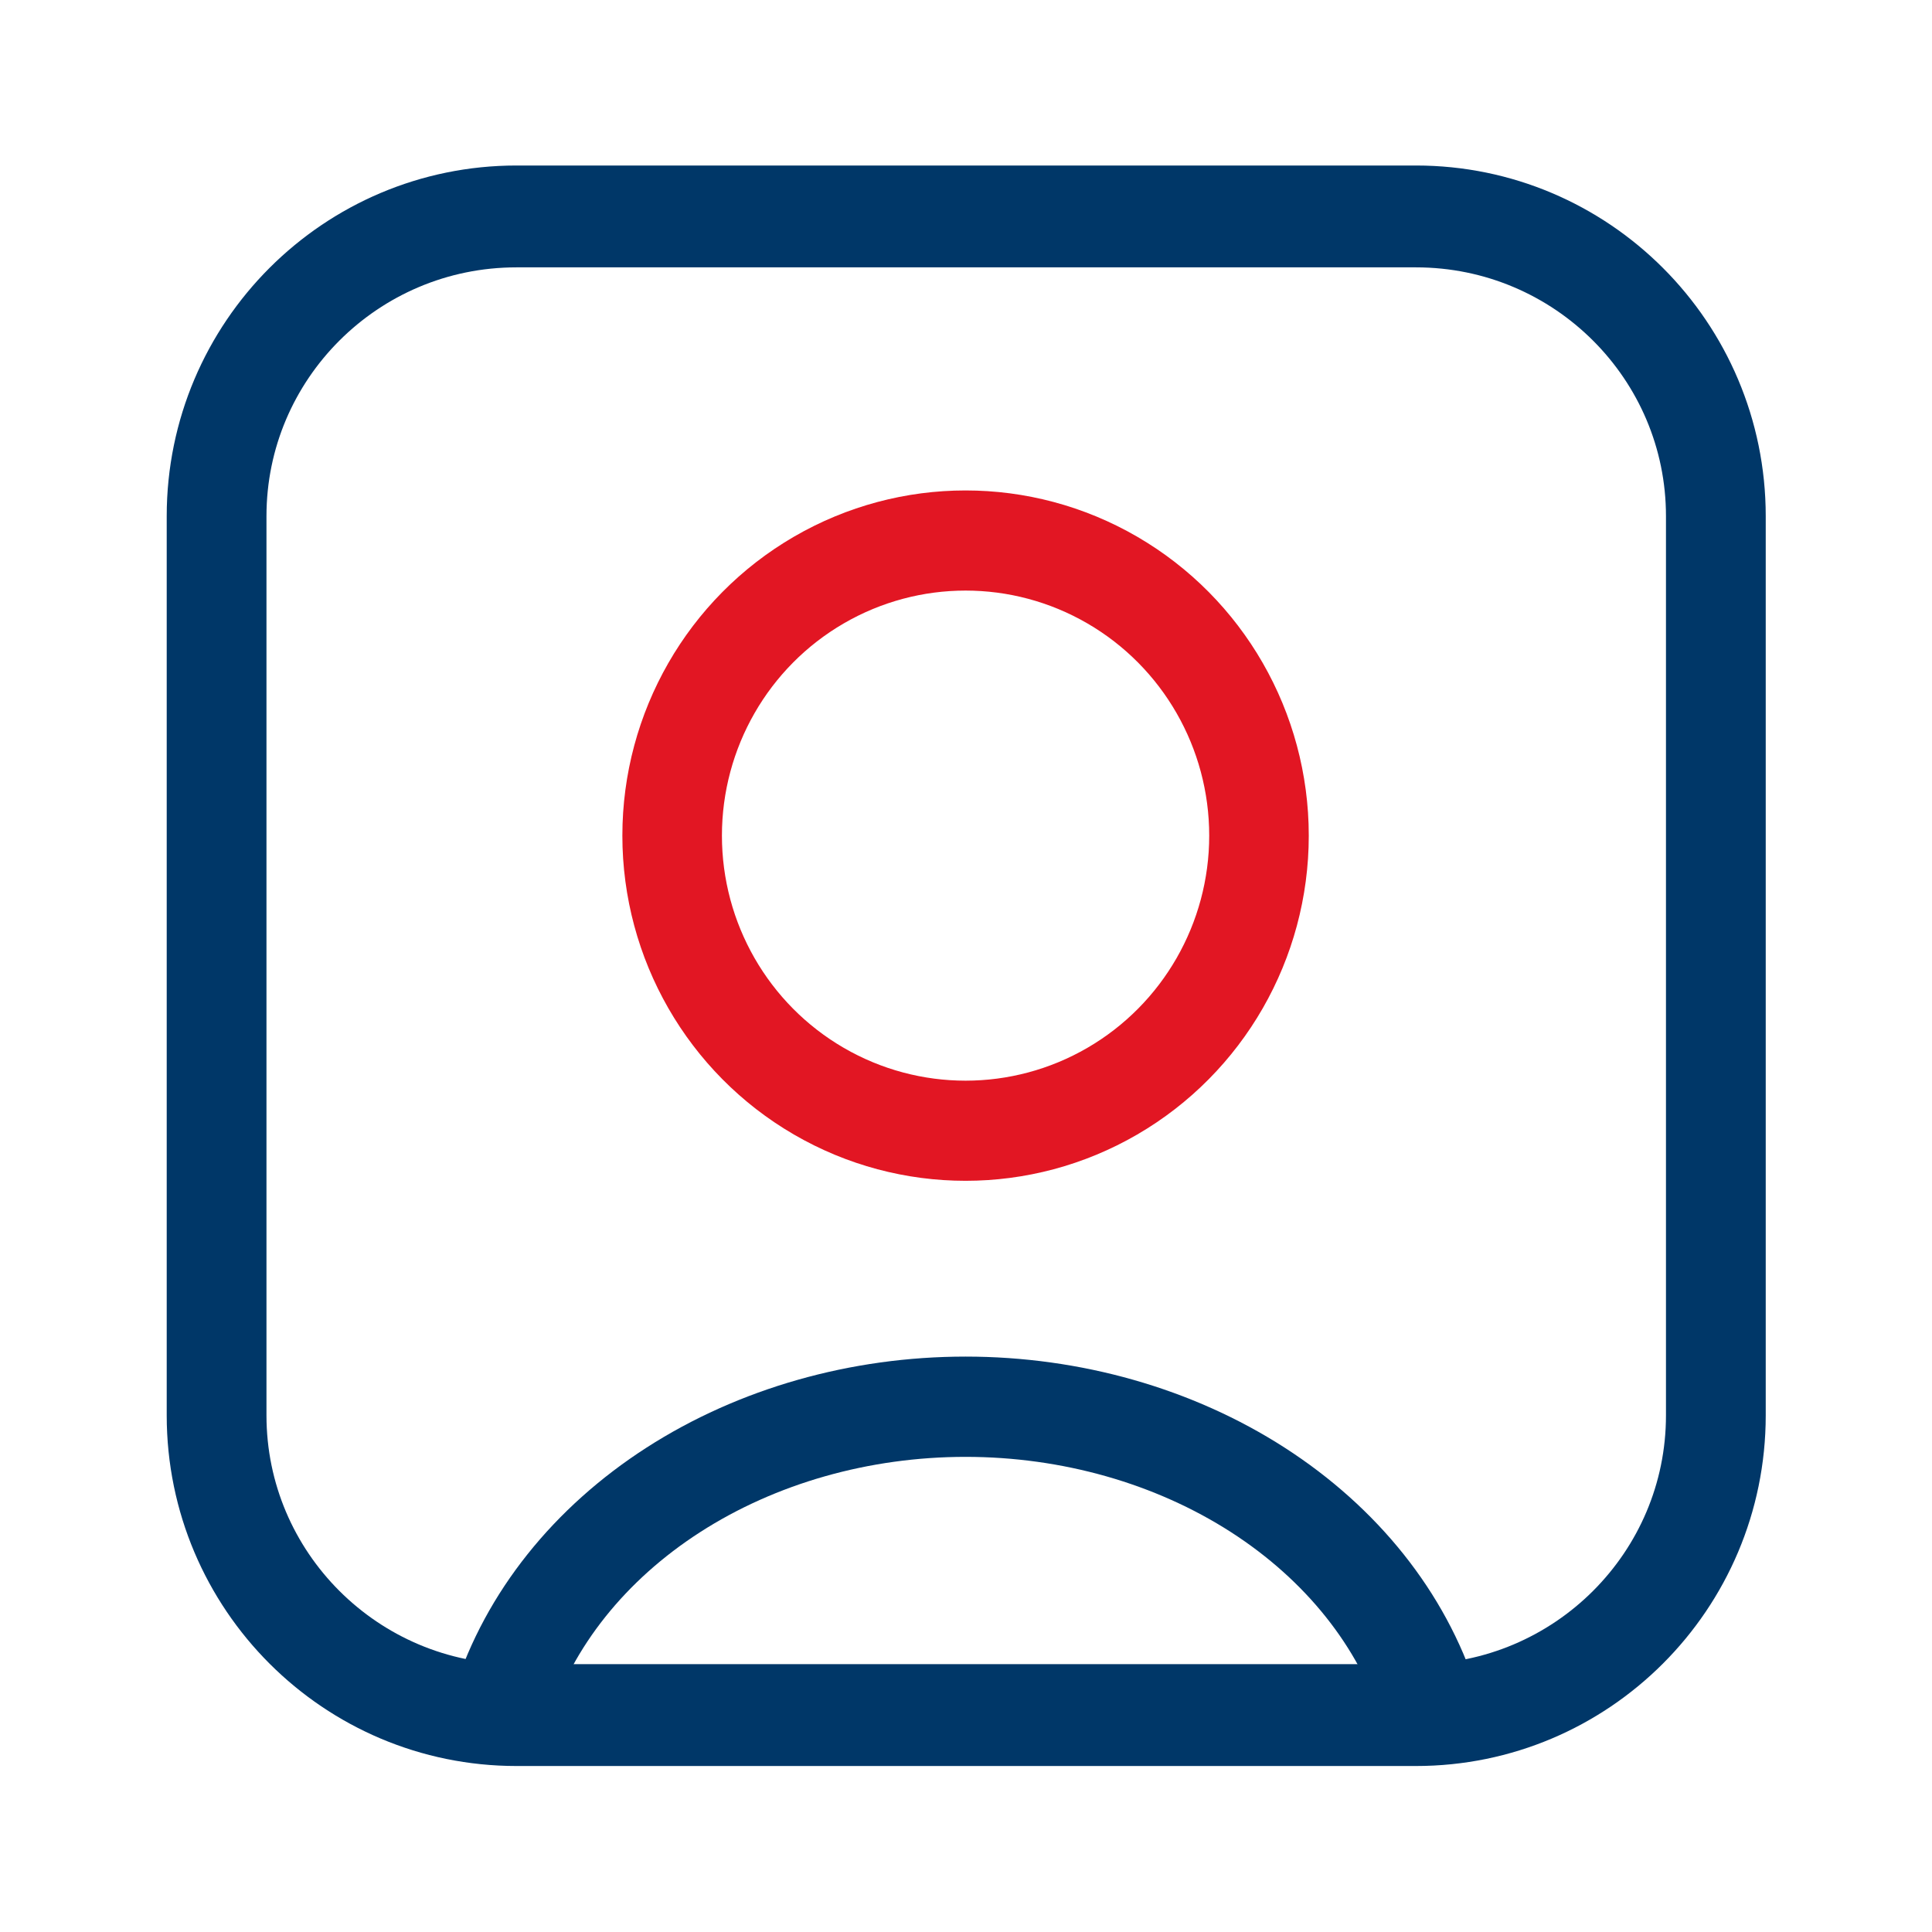 <?xml version="1.0" encoding="UTF-8" standalone="no"?>
<!DOCTYPE svg PUBLIC "-//W3C//DTD SVG 1.1//EN" "http://www.w3.org/Graphics/SVG/1.1/DTD/svg11.dtd">
<svg width="100%" height="100%" viewBox="0 0 58 58" version="1.1" xmlns="http://www.w3.org/2000/svg" xmlns:xlink="http://www.w3.org/1999/xlink" xml:space="preserve" xmlns:serif="http://www.serif.com/" style="fill-rule:evenodd;clip-rule:evenodd;">
    <g id="Layer1">
        <g transform="matrix(0.994,0,0,1,0.161,1.148)">
            <path d="M43.006,50.039C42.18,47.47 40.359,45.2 37.827,43.58C35.295,41.961 32.192,41.083 29,41.083C25.808,41.083 22.705,41.961 20.173,43.58C17.641,45.2 15.82,47.47 14.994,50.039" style="fill:none;fill-rule:nonzero;stroke:rgb(0,55,104);stroke-width:3.01px;"/>
        </g>
        <g transform="matrix(1.215,0,0,1.222,-6.248,-4.446)">
            <circle cx="29" cy="24.167" r="7.25" style="fill:none;stroke:rgb(226,22,35);stroke-width:2.46px;stroke-linecap:round;"/>
        </g>
        <g transform="matrix(1.337,0,0,1.365,-4.782,-4.761)">
            <path d="M42.104,14.84L42.104,34.616C42.104,38.255 39.087,41.208 35.371,41.208L15.173,41.208C11.457,41.208 8.44,38.255 8.44,34.616L8.44,14.84C8.44,11.202 11.457,8.248 15.173,8.248L35.371,8.248C39.087,8.248 42.104,11.202 42.104,14.84Z" style="fill:none;stroke:rgb(0,55,104);stroke-width:2.24px;stroke-linecap:round;stroke-linejoin:round;stroke-miterlimit:1.5;"/>
        </g>
    </g>
</svg>

